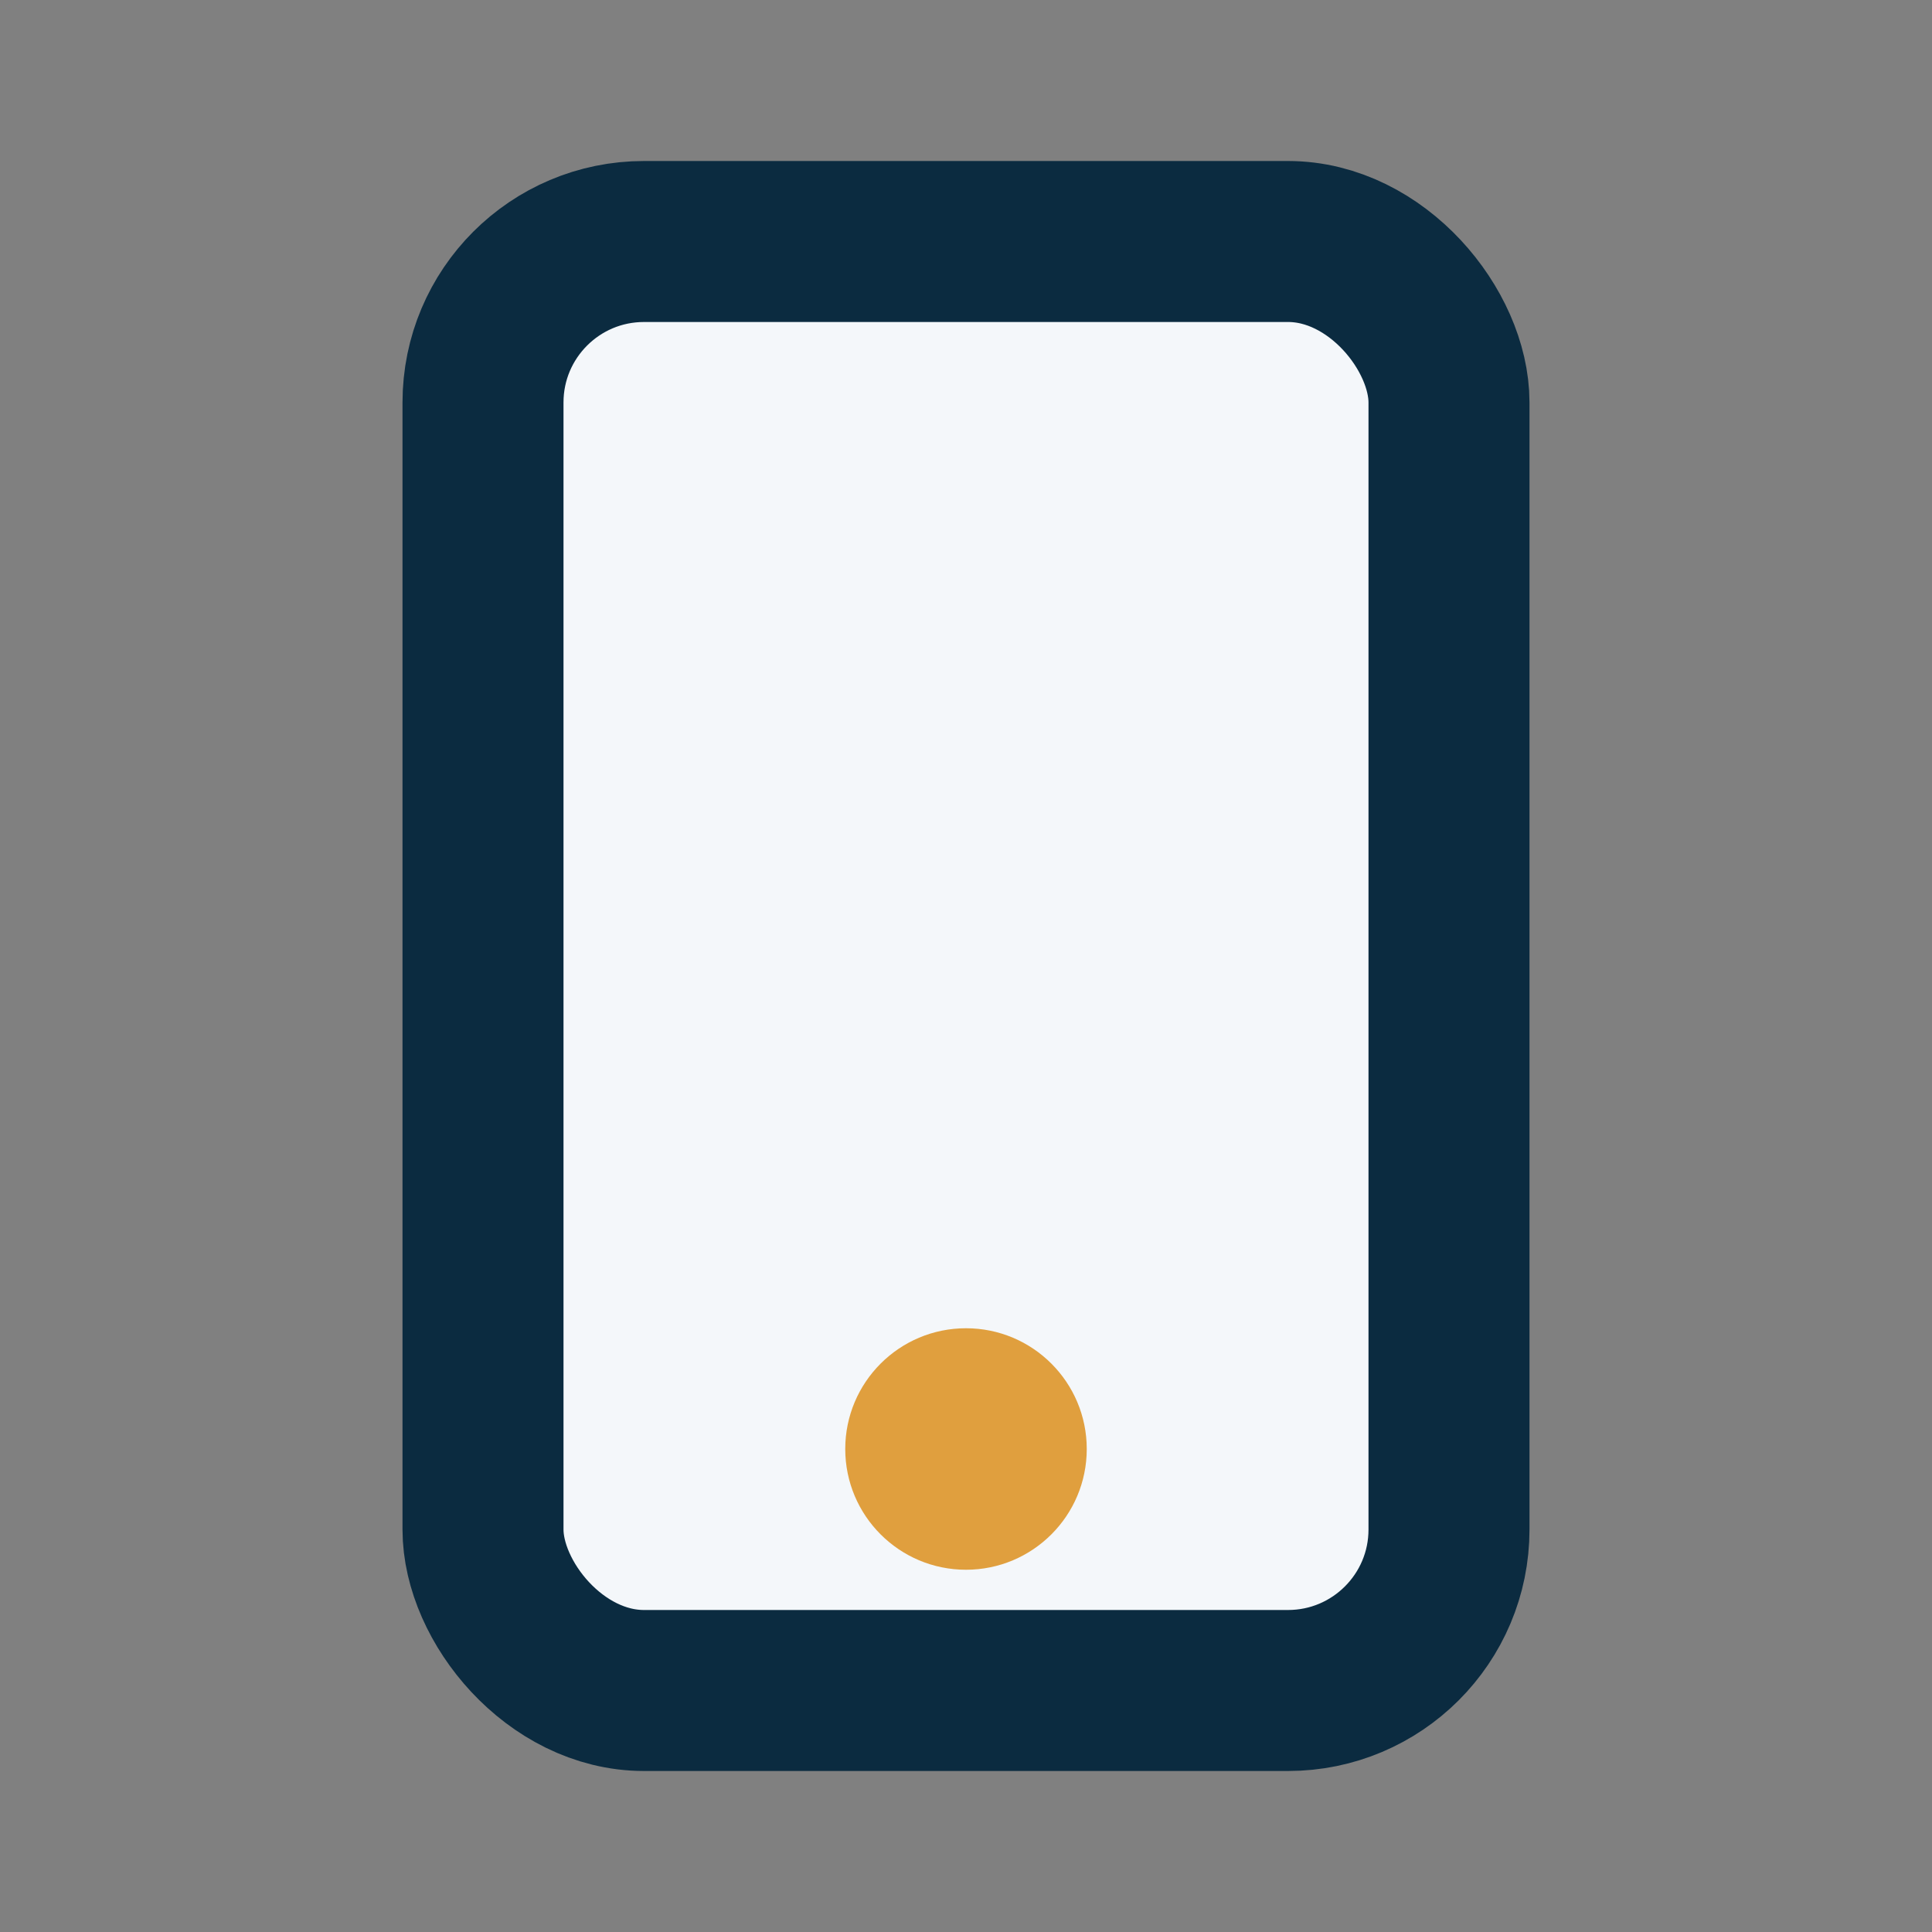 <?xml version="1.0" encoding="UTF-8"?>
<svg xmlns="http://www.w3.org/2000/svg" width="24" height="24" viewBox="0 0 24 24"><rect x="0" y="0" width="24" height="24" fill="#808080" stroke="none"/><rect x="6" y="3" width="12" height="18" rx="2" fill="#F4F7FA" stroke="#0B2B40" stroke-width="2"/><circle cx="12" cy="18" r="1.5" fill="#E09F3E"/></svg>